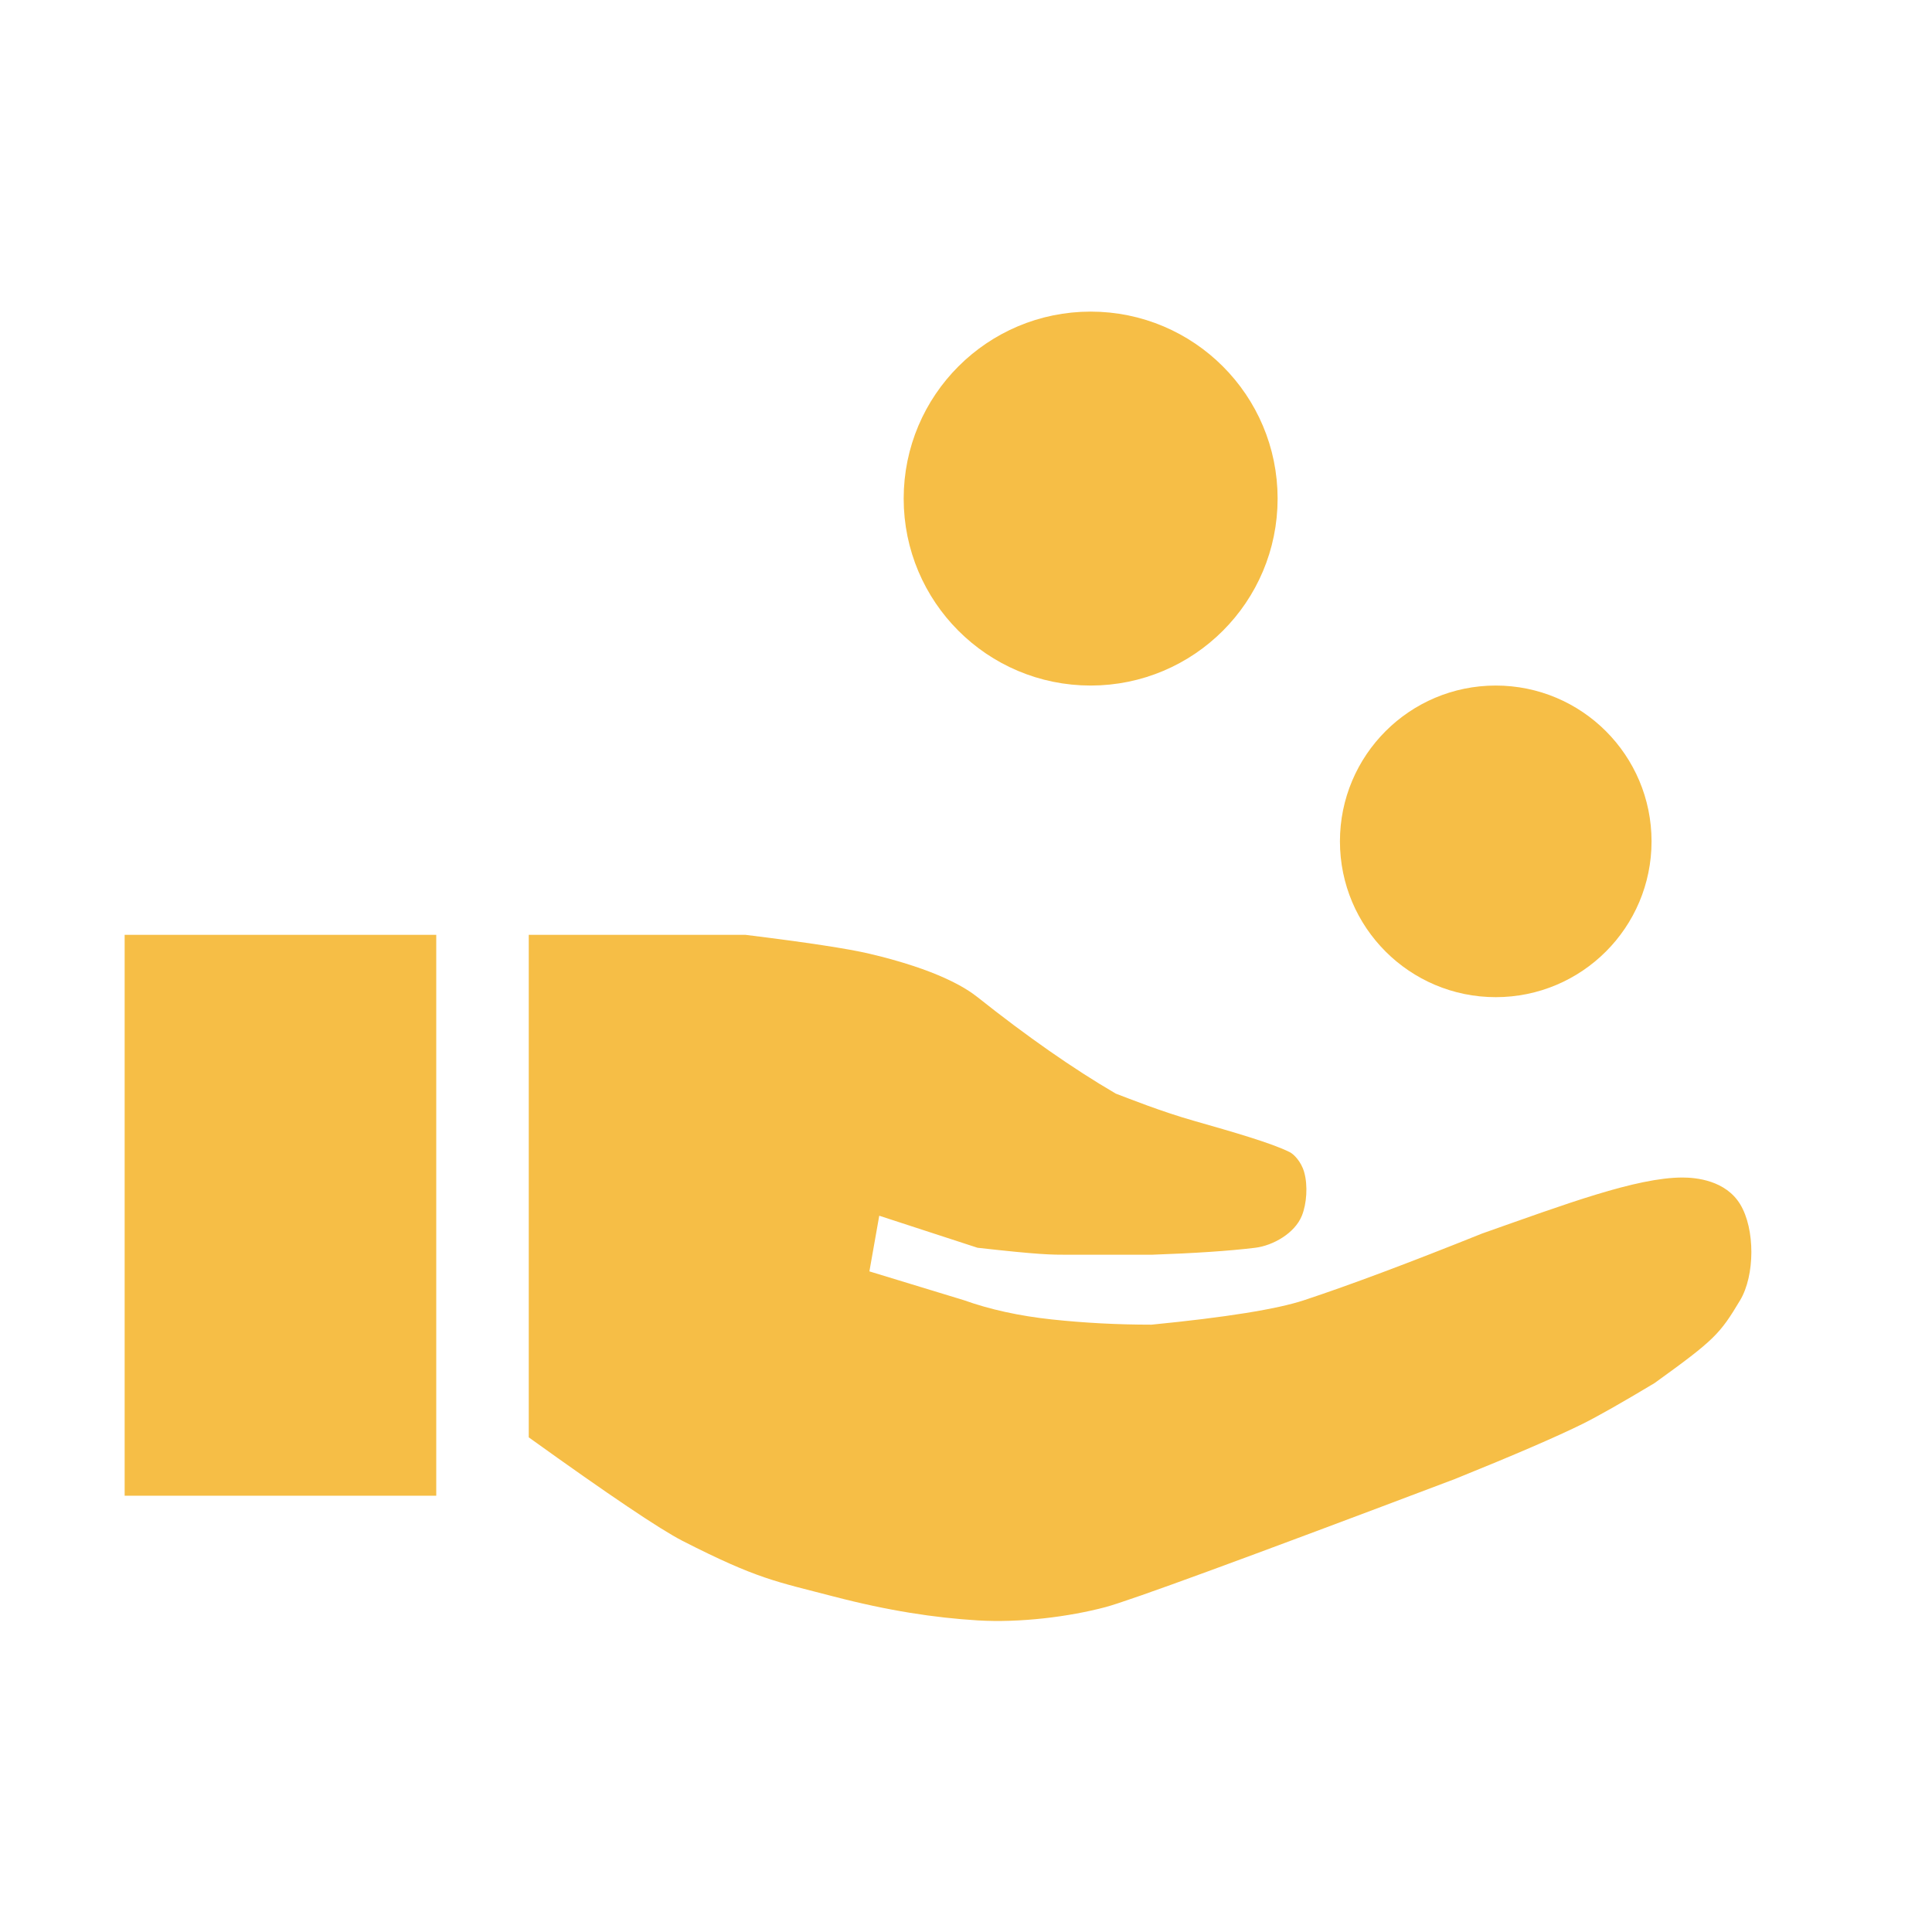<?xml version="1.0" encoding="UTF-8"?>
<svg width="31px" height="31px" viewBox="0 0 31 31" version="1.1" xmlns="http://www.w3.org/2000/svg" xmlns:xlink="http://www.w3.org/1999/xlink">
    <title>icon / earn</title>
    <g id="icon-/-earn" stroke="none" stroke-width="1" fill="none" fill-rule="evenodd">
        <g id="volunteer_activism_FILL1_wght400_GRAD0_opsz48" transform="translate(2, 15)"></g>
        <circle id="Oval" stroke="#F6BE46" fill="#F6BE46" cx="17.5" cy="8" r="2.5"></circle>
        <circle id="Oval-Copy" stroke="#F6BE46" fill="#F6BE46" cx="24" cy="13.5" r="2"></circle>
        <path d="M17.738,25.787 C17.159,25.941 16.369,26.042 15.685,26 C15,25.958 14.259,25.847 13.37,25.615 C12.451,25.375 12.16,25.341 10.951,24.724 C10.592,24.54 9.77,23.987 8.484,23.063 L8.484,15 L11.961,15 C12.95,15.122 13.613,15.223 13.95,15.303 C15.042,15.56 15.499,15.852 15.685,16 C16.479,16.631 17.218,17.147 17.902,17.547 C18.125,17.632 18.642,17.838 19.157,17.984 C19.781,18.162 20.404,18.341 20.695,18.487 C20.756,18.517 20.877,18.634 20.926,18.807 C20.988,19.024 20.966,19.318 20.889,19.507 C20.776,19.788 20.426,19.986 20.142,20.021 C19.724,20.072 19.169,20.109 18.477,20.133 C17.583,20.133 17.423,20.133 17.142,20.133 C16.862,20.133 16.683,20.133 15.685,20.021 L14.108,19.507 L13.95,20.4 L15.465,20.862 C15.885,21.012 16.355,21.115 16.876,21.171 C17.396,21.227 17.93,21.255 18.477,21.255 C19.676,21.137 20.492,21.006 20.926,20.862 C21.664,20.618 22.615,20.261 23.78,19.793 C25.108,19.325 26.255,18.894 26.996,18.894 C27.216,18.894 27.688,18.939 27.922,19.323 C28.164,19.721 28.159,20.465 27.922,20.862 C27.596,21.406 27.516,21.495 26.547,22.193 C26.025,22.506 25.641,22.724 25.396,22.846 C24.982,23.051 24.299,23.346 23.346,23.731 C19.994,24.999 18.125,25.684 17.738,25.787 Z M2,24 L2,15 L7,15 L7,24 L2,24 Z" id="Shape" fill="#F6BE46" fill-rule="nonzero"></path>
    </g>
</svg>